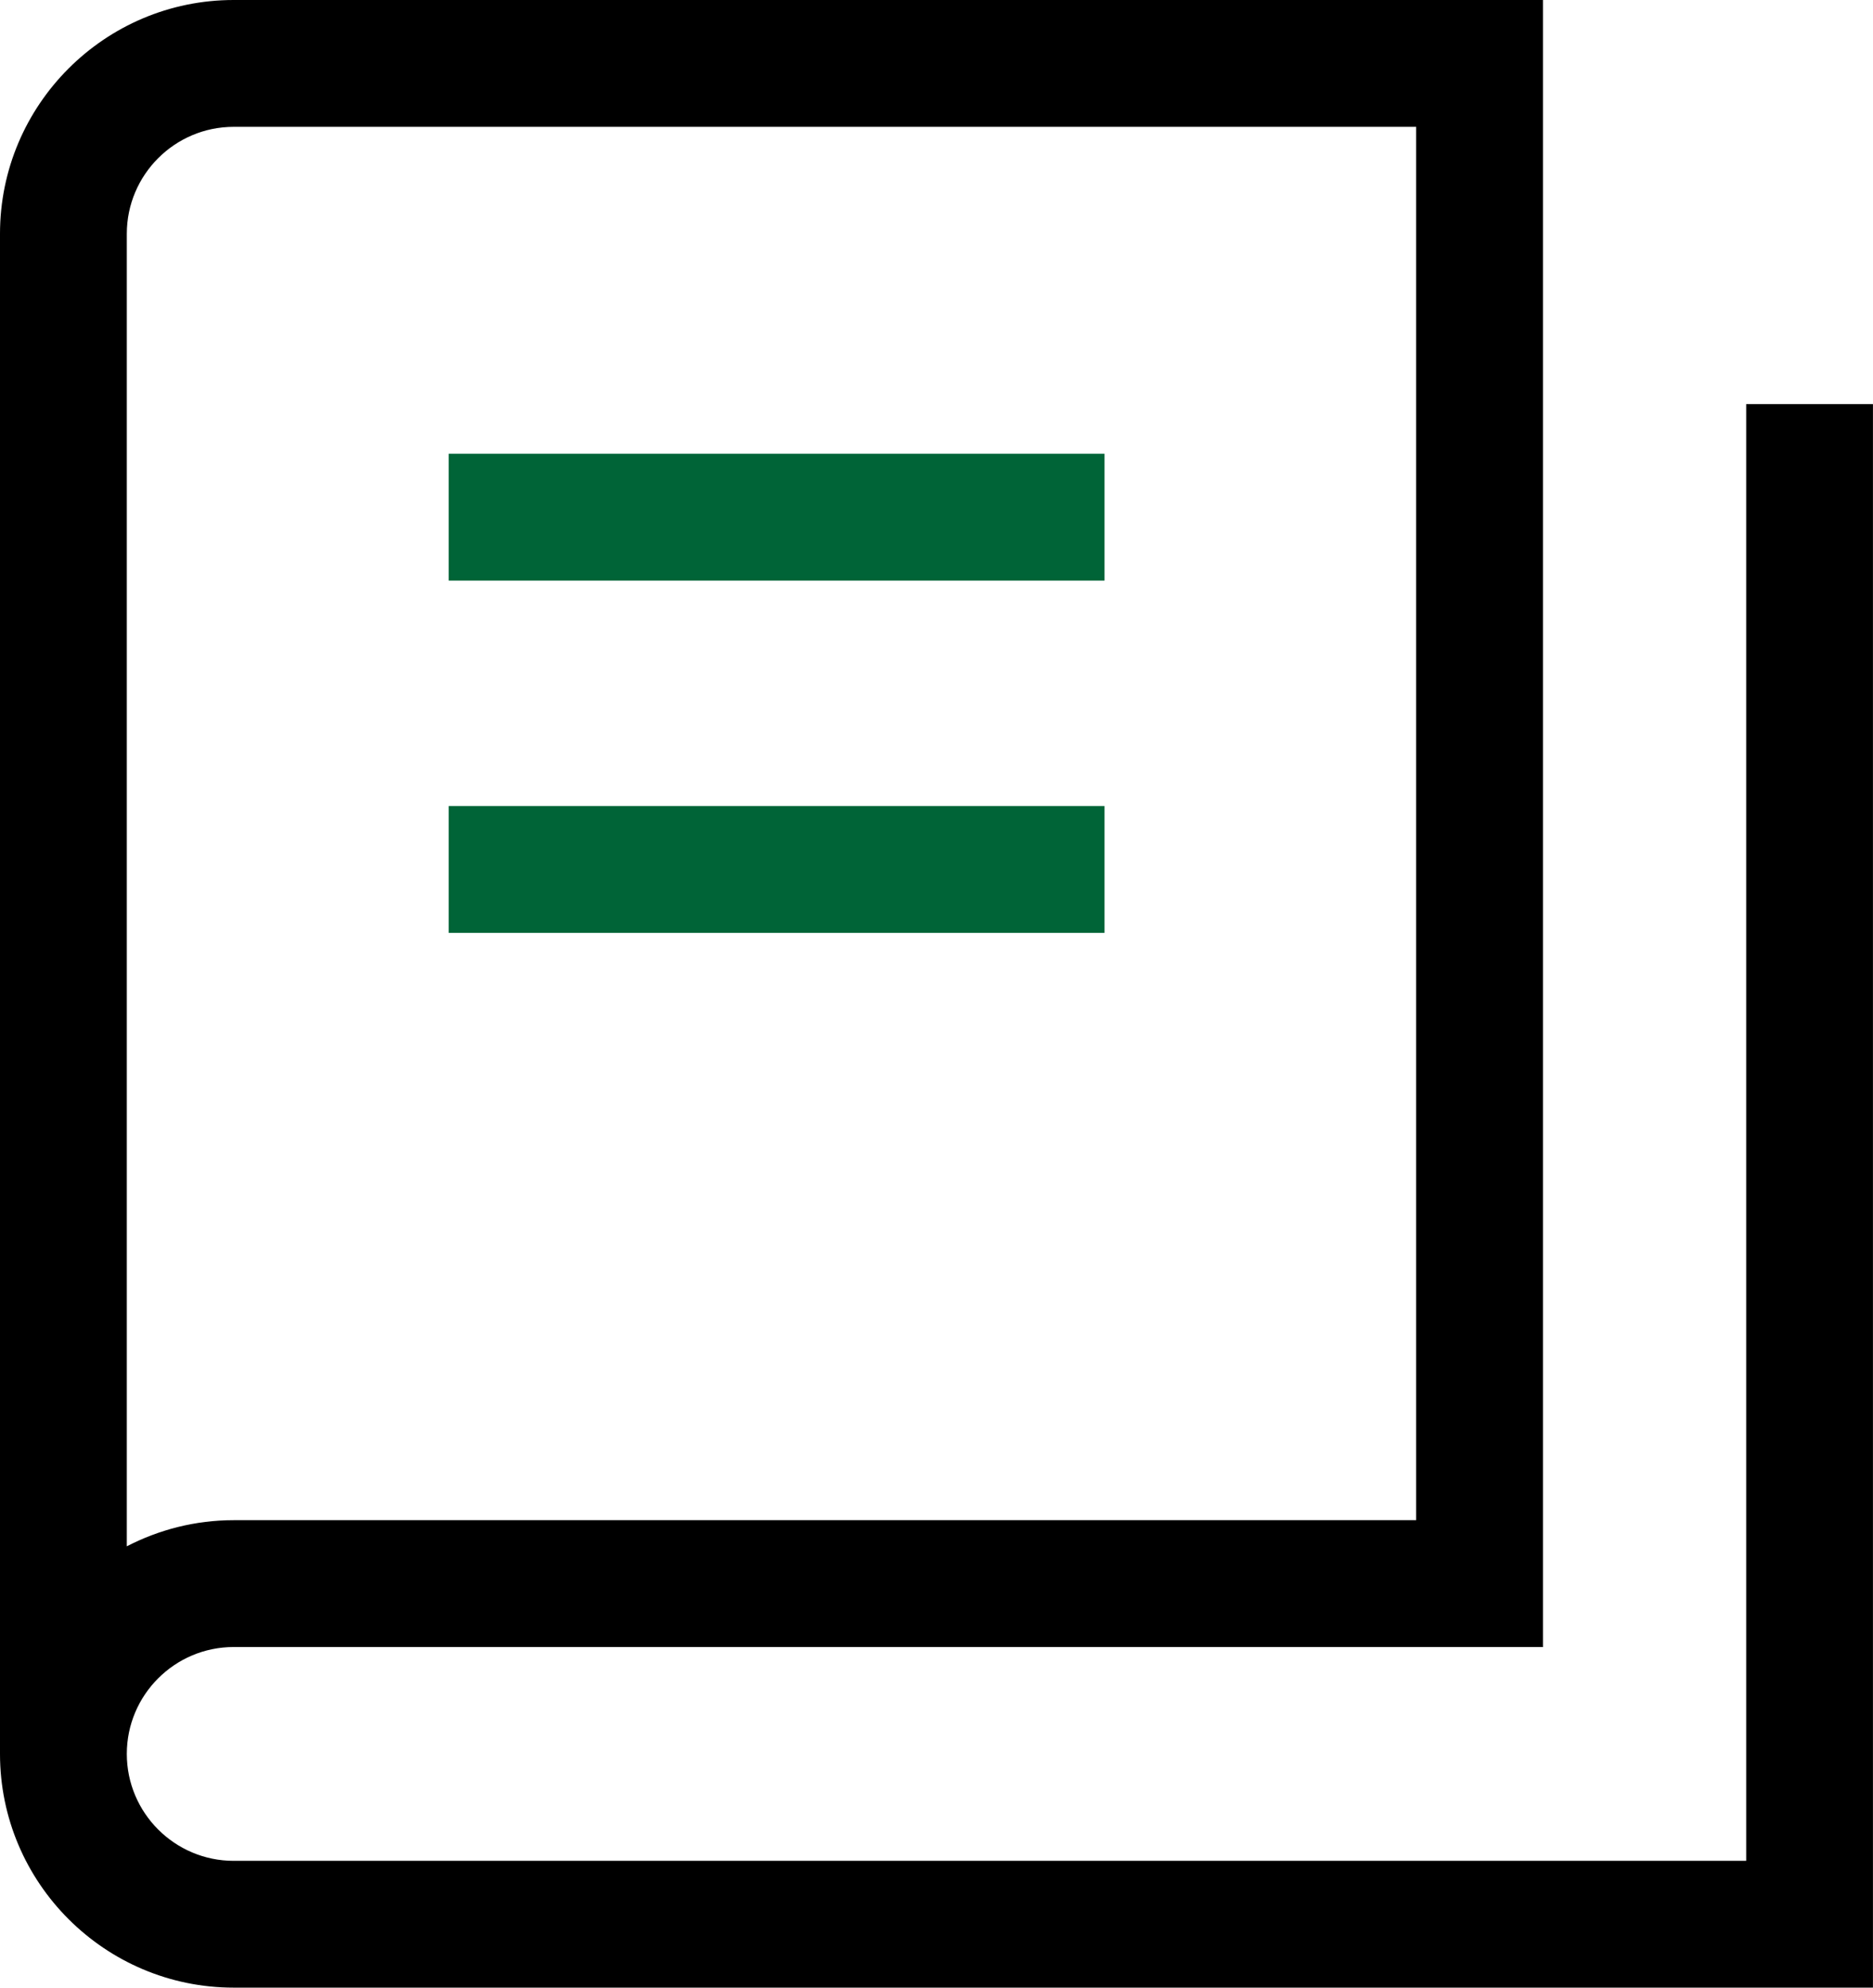 <?xml version="1.0" encoding="utf-8"?>
<!-- Generator: Adobe Illustrator 26.0.1, SVG Export Plug-In . SVG Version: 6.00 Build 0)  -->
<svg version="1.1" id="main" xmlns="http://www.w3.org/2000/svg" xmlns:xlink="http://www.w3.org/1999/xlink" x="0px" y="0px"
	 viewBox="0 0 44.308 47.012" style="enable-background:new 0 0 44.308 47.012;" xml:space="preserve">
<style type="text/css">
	.st0{fill:#006437;}
</style>
<path d="M41.308,9.558v34.454H5.528C4.134,44.012,3,42.878,3,41.483
	s1.134-2.528,2.528-2.528h30.973V0H5.528C2.48,0,0,2.48,0,5.529v35.954
	c0,3.048,2.48,5.528,5.528,5.528h38.779V9.558H41.308z M5.528,3h27.973v32.955
	H5.528c-0.911,0-1.77,0.226-2.528,0.618V5.529C3,4.135,4.134,3,5.528,3z"/>
<rect x="10.614" y="19.064" class="st0" width="15.515" height="3"/>
<rect x="10.614" y="10.732" class="st0" width="15.515" height="3"/>
</svg>
